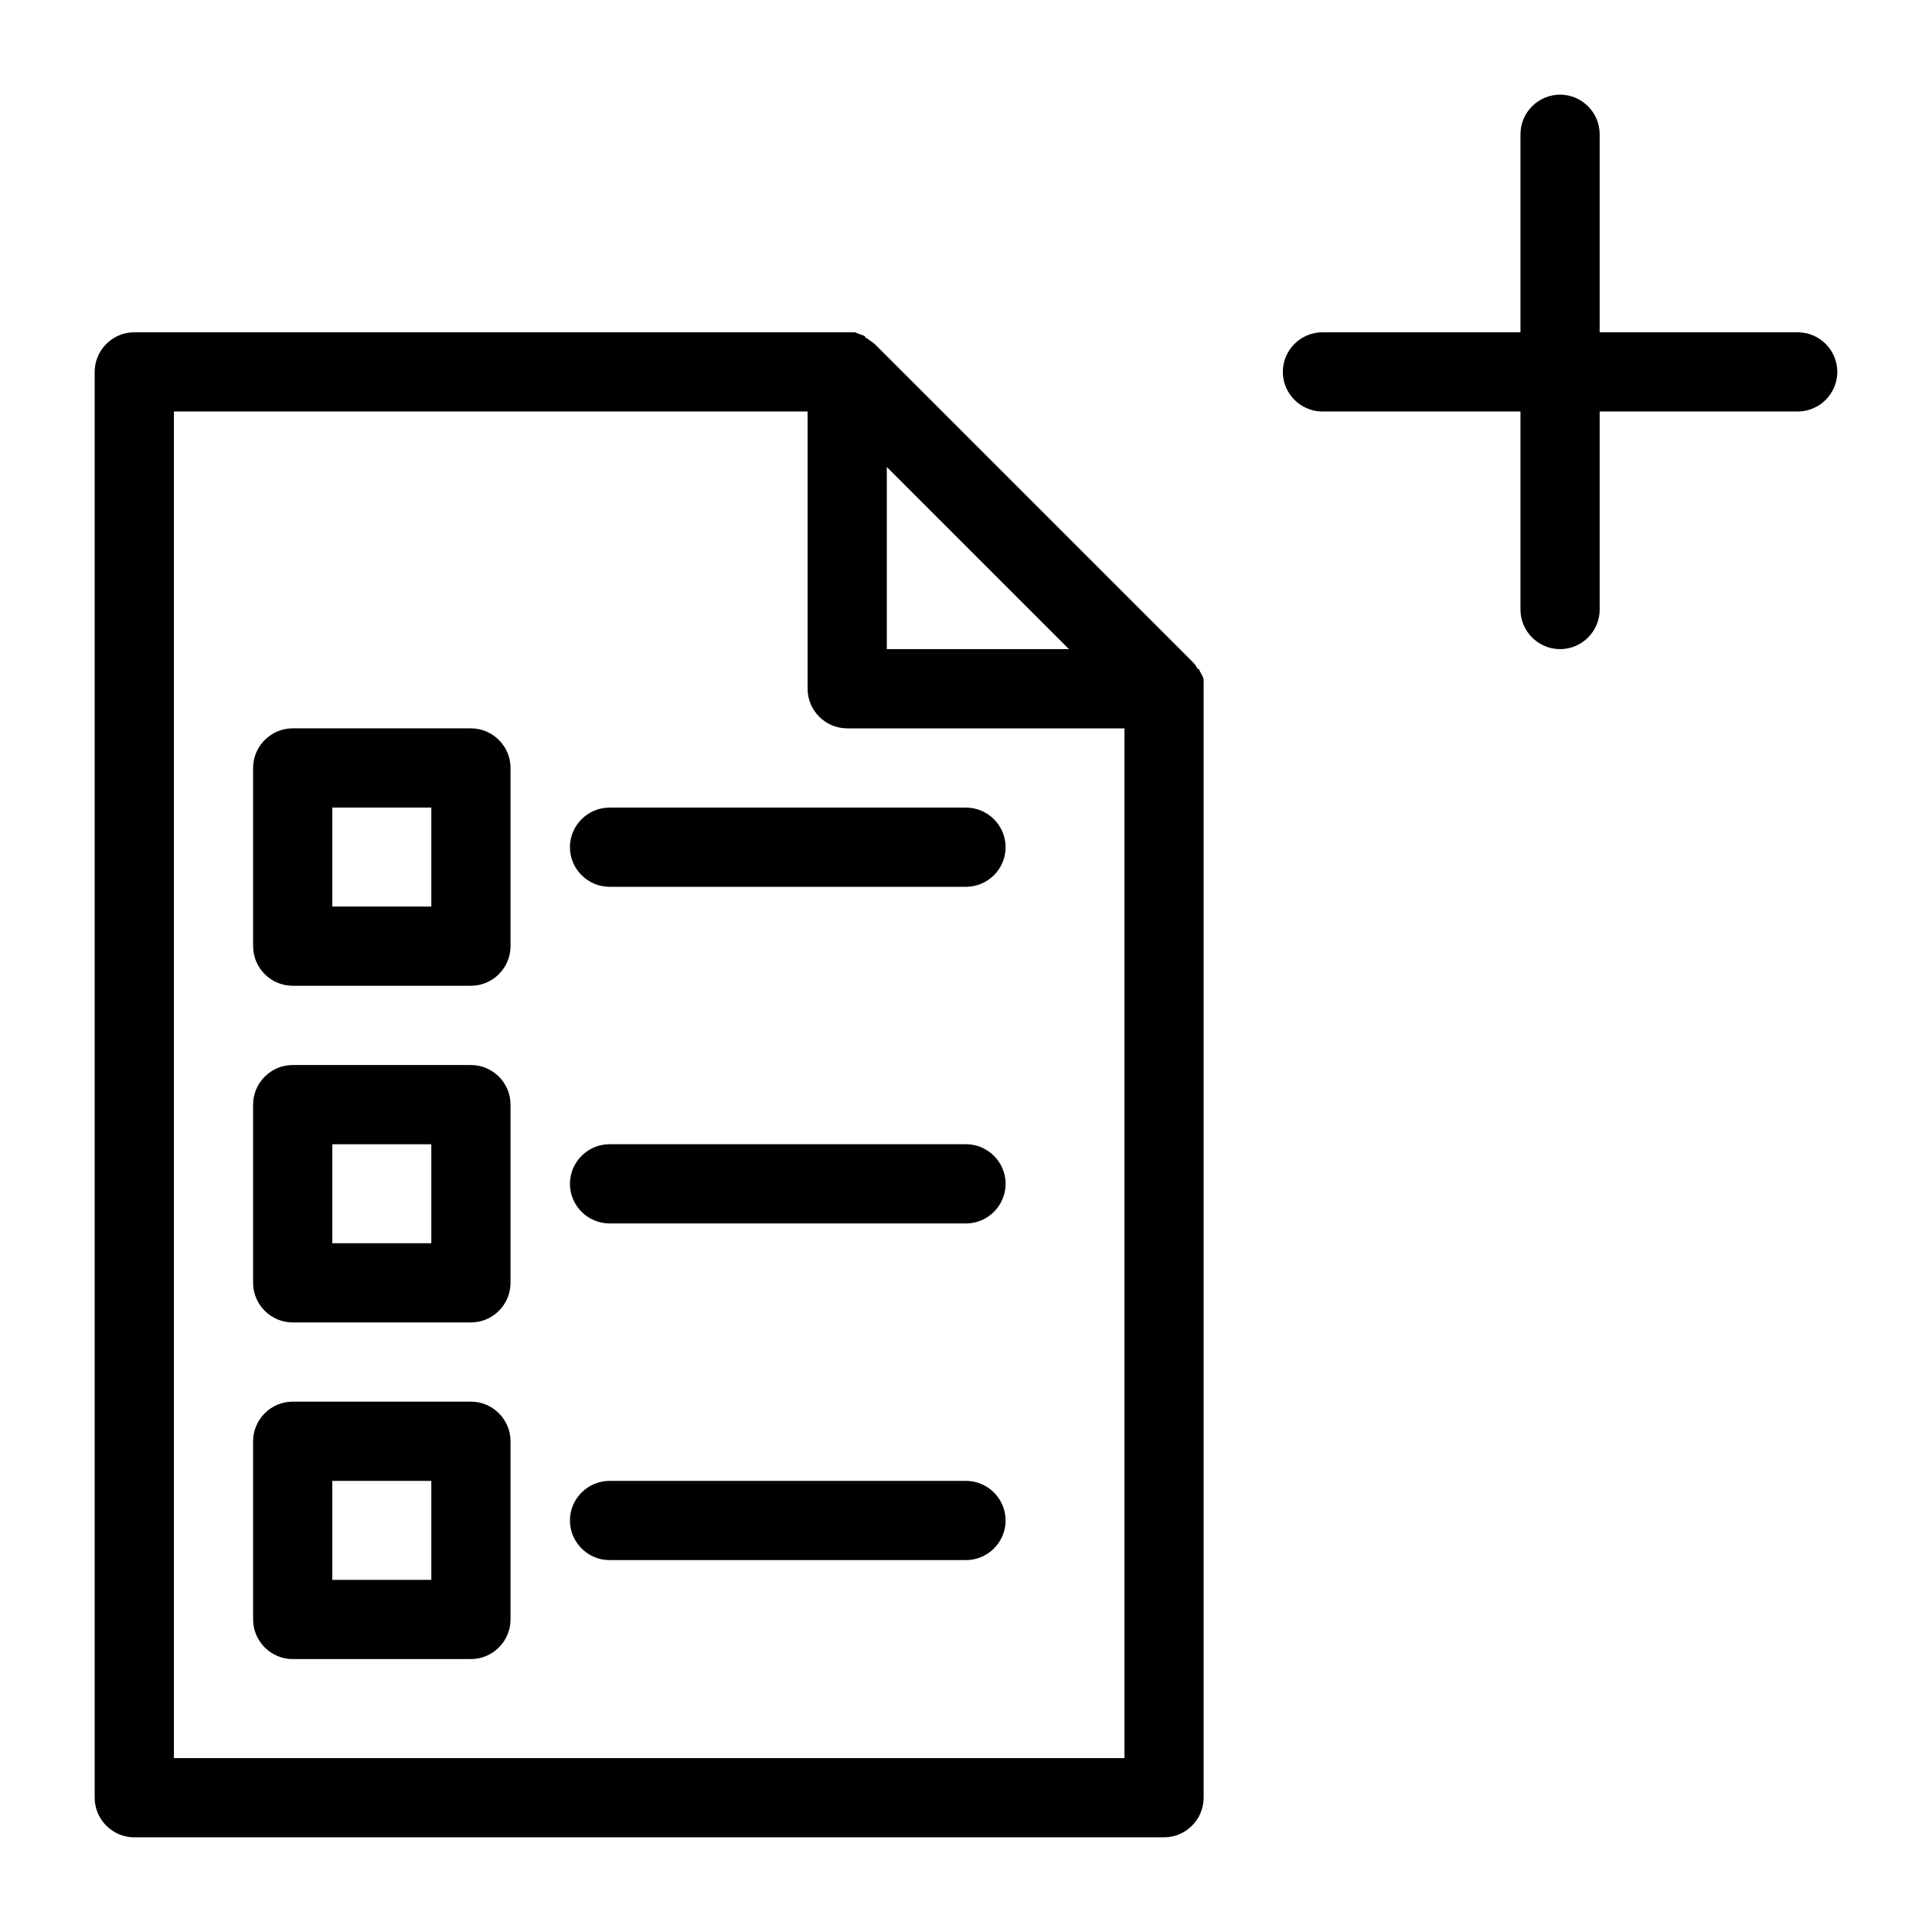 <?xml version="1.0" encoding="UTF-8"?>
<!-- Uploaded to: SVG Find, www.svgfind.com, Generator: SVG Find Mixer Tools -->
<svg fill="#000000" width="800px" height="800px" version="1.1" viewBox="144 144 512 512" xmlns="http://www.w3.org/2000/svg">
 <g>
  <path d="m179.58 630.91h272.9c5.773 0 10.496-4.723 10.496-10.496v-293.89-2.098c0-1.051-0.523-1.574-1.051-2.625 0 0 0-0.523-0.523-0.523-0.523-1.051-1.051-1.574-1.574-2.098l-83.969-83.969c-0.523-0.523-1.574-1.051-2.098-1.574 0 0-0.523 0-0.523-0.523-1.051-0.523-1.574-0.523-2.625-1.051h-2.098l-188.93-0.004c-5.773 0-10.496 4.723-10.496 10.496v377.86c0 5.773 4.723 10.496 10.496 10.496zm199.43-363.16 48.281 48.281h-48.281zm-188.93-14.695h167.94v73.473c0 5.773 4.723 10.496 10.496 10.496h73.473v272.9l-251.91-0.004z"/>
  <path d="m268.8 337.02h-47.23c-5.773 0-10.496 4.723-10.496 10.496v47.23c0 5.773 4.723 10.496 10.496 10.496h47.23c5.773 0 10.496-4.723 10.496-10.496v-47.23c0-5.773-4.723-10.496-10.496-10.496zm-10.496 47.23h-26.238v-26.238h26.238z"/>
  <path d="m268.8 426.24h-47.23c-5.773 0-10.496 4.723-10.496 10.496v47.23c0 5.773 4.723 10.496 10.496 10.496h47.23c5.773 0 10.496-4.723 10.496-10.496v-47.23c0-5.773-4.723-10.496-10.496-10.496zm-10.496 47.234h-26.238v-26.238h26.238z"/>
  <path d="m268.8 515.45h-47.23c-5.773 0-10.496 4.723-10.496 10.496v47.23c0 5.773 4.723 10.496 10.496 10.496h47.23c5.773 0 10.496-4.723 10.496-10.496v-47.23c0-5.769-4.723-10.496-10.496-10.496zm-10.496 47.234h-26.238v-26.238h26.238z"/>
  <path d="m400 358.02h-94.465c-5.773 0-10.496 4.723-10.496 10.496 0 5.773 4.723 10.496 10.496 10.496h94.465c5.773 0 10.496-4.723 10.496-10.496 0-5.773-4.727-10.496-10.496-10.496z"/>
  <path d="m400 447.23h-94.465c-5.773 0-10.496 4.723-10.496 10.496 0 5.773 4.723 10.496 10.496 10.496h94.465c5.773 0 10.496-4.723 10.496-10.496 0-5.773-4.727-10.496-10.496-10.496z"/>
  <path d="m400 536.45h-94.465c-5.773 0-10.496 4.723-10.496 10.496 0 5.773 4.723 10.496 10.496 10.496h94.465c5.773 0 10.496-4.723 10.496-10.496 0-5.769-4.727-10.496-10.496-10.496z"/>
  <path d="m620.41 232.06h-52.48v-52.48c0-5.773-4.723-10.496-10.496-10.496s-10.496 4.723-10.496 10.496v52.48h-52.48c-5.773 0-10.496 4.723-10.496 10.496 0 5.773 4.723 10.496 10.496 10.496h52.48v52.48c0 5.773 4.723 10.496 10.496 10.496s10.496-4.723 10.496-10.496v-52.48h52.48c5.773 0 10.496-4.723 10.496-10.496 0-5.773-4.723-10.496-10.496-10.496z"/>
 </g>
</svg>